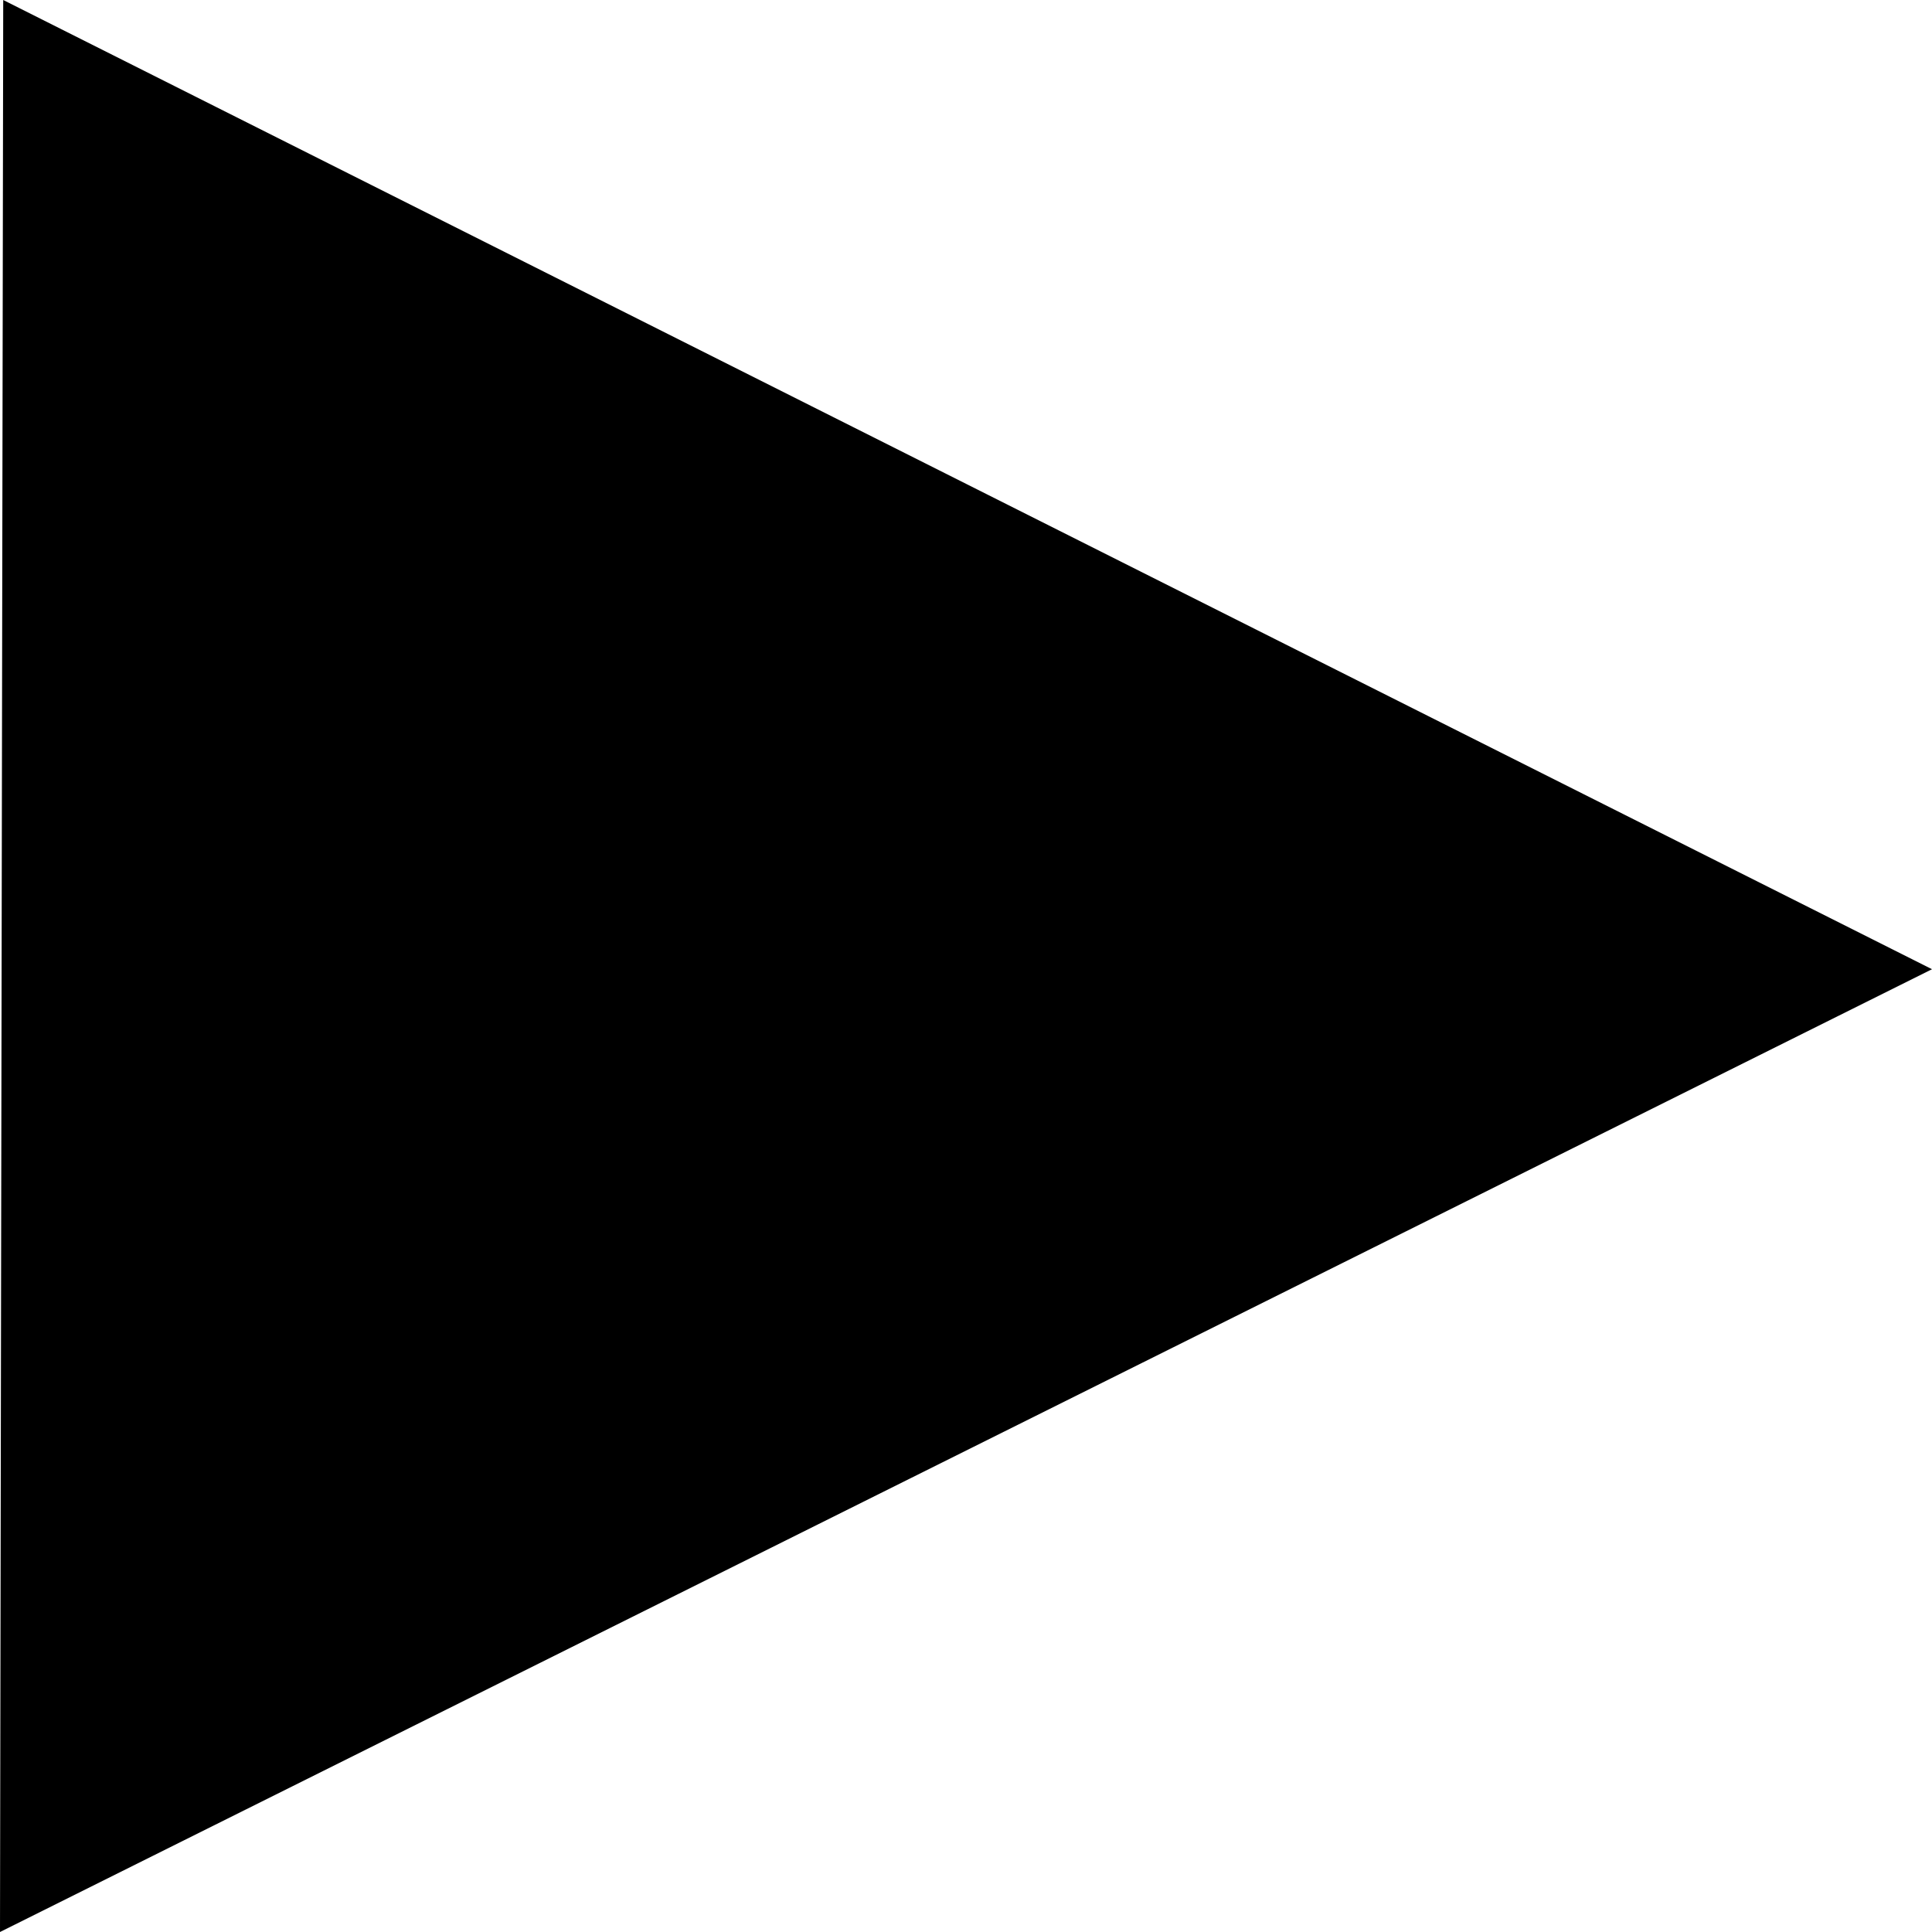 <svg id="Layer_1" data-name="Layer 1" xmlns="http://www.w3.org/2000/svg" viewBox="0 0 30 30"><title>search_next_btn_up</title><g id="Layer0_0_FILL" data-name="Layer0 0 FILL"><path d="M30,15.05.05,0,0,30Z"/></g></svg>